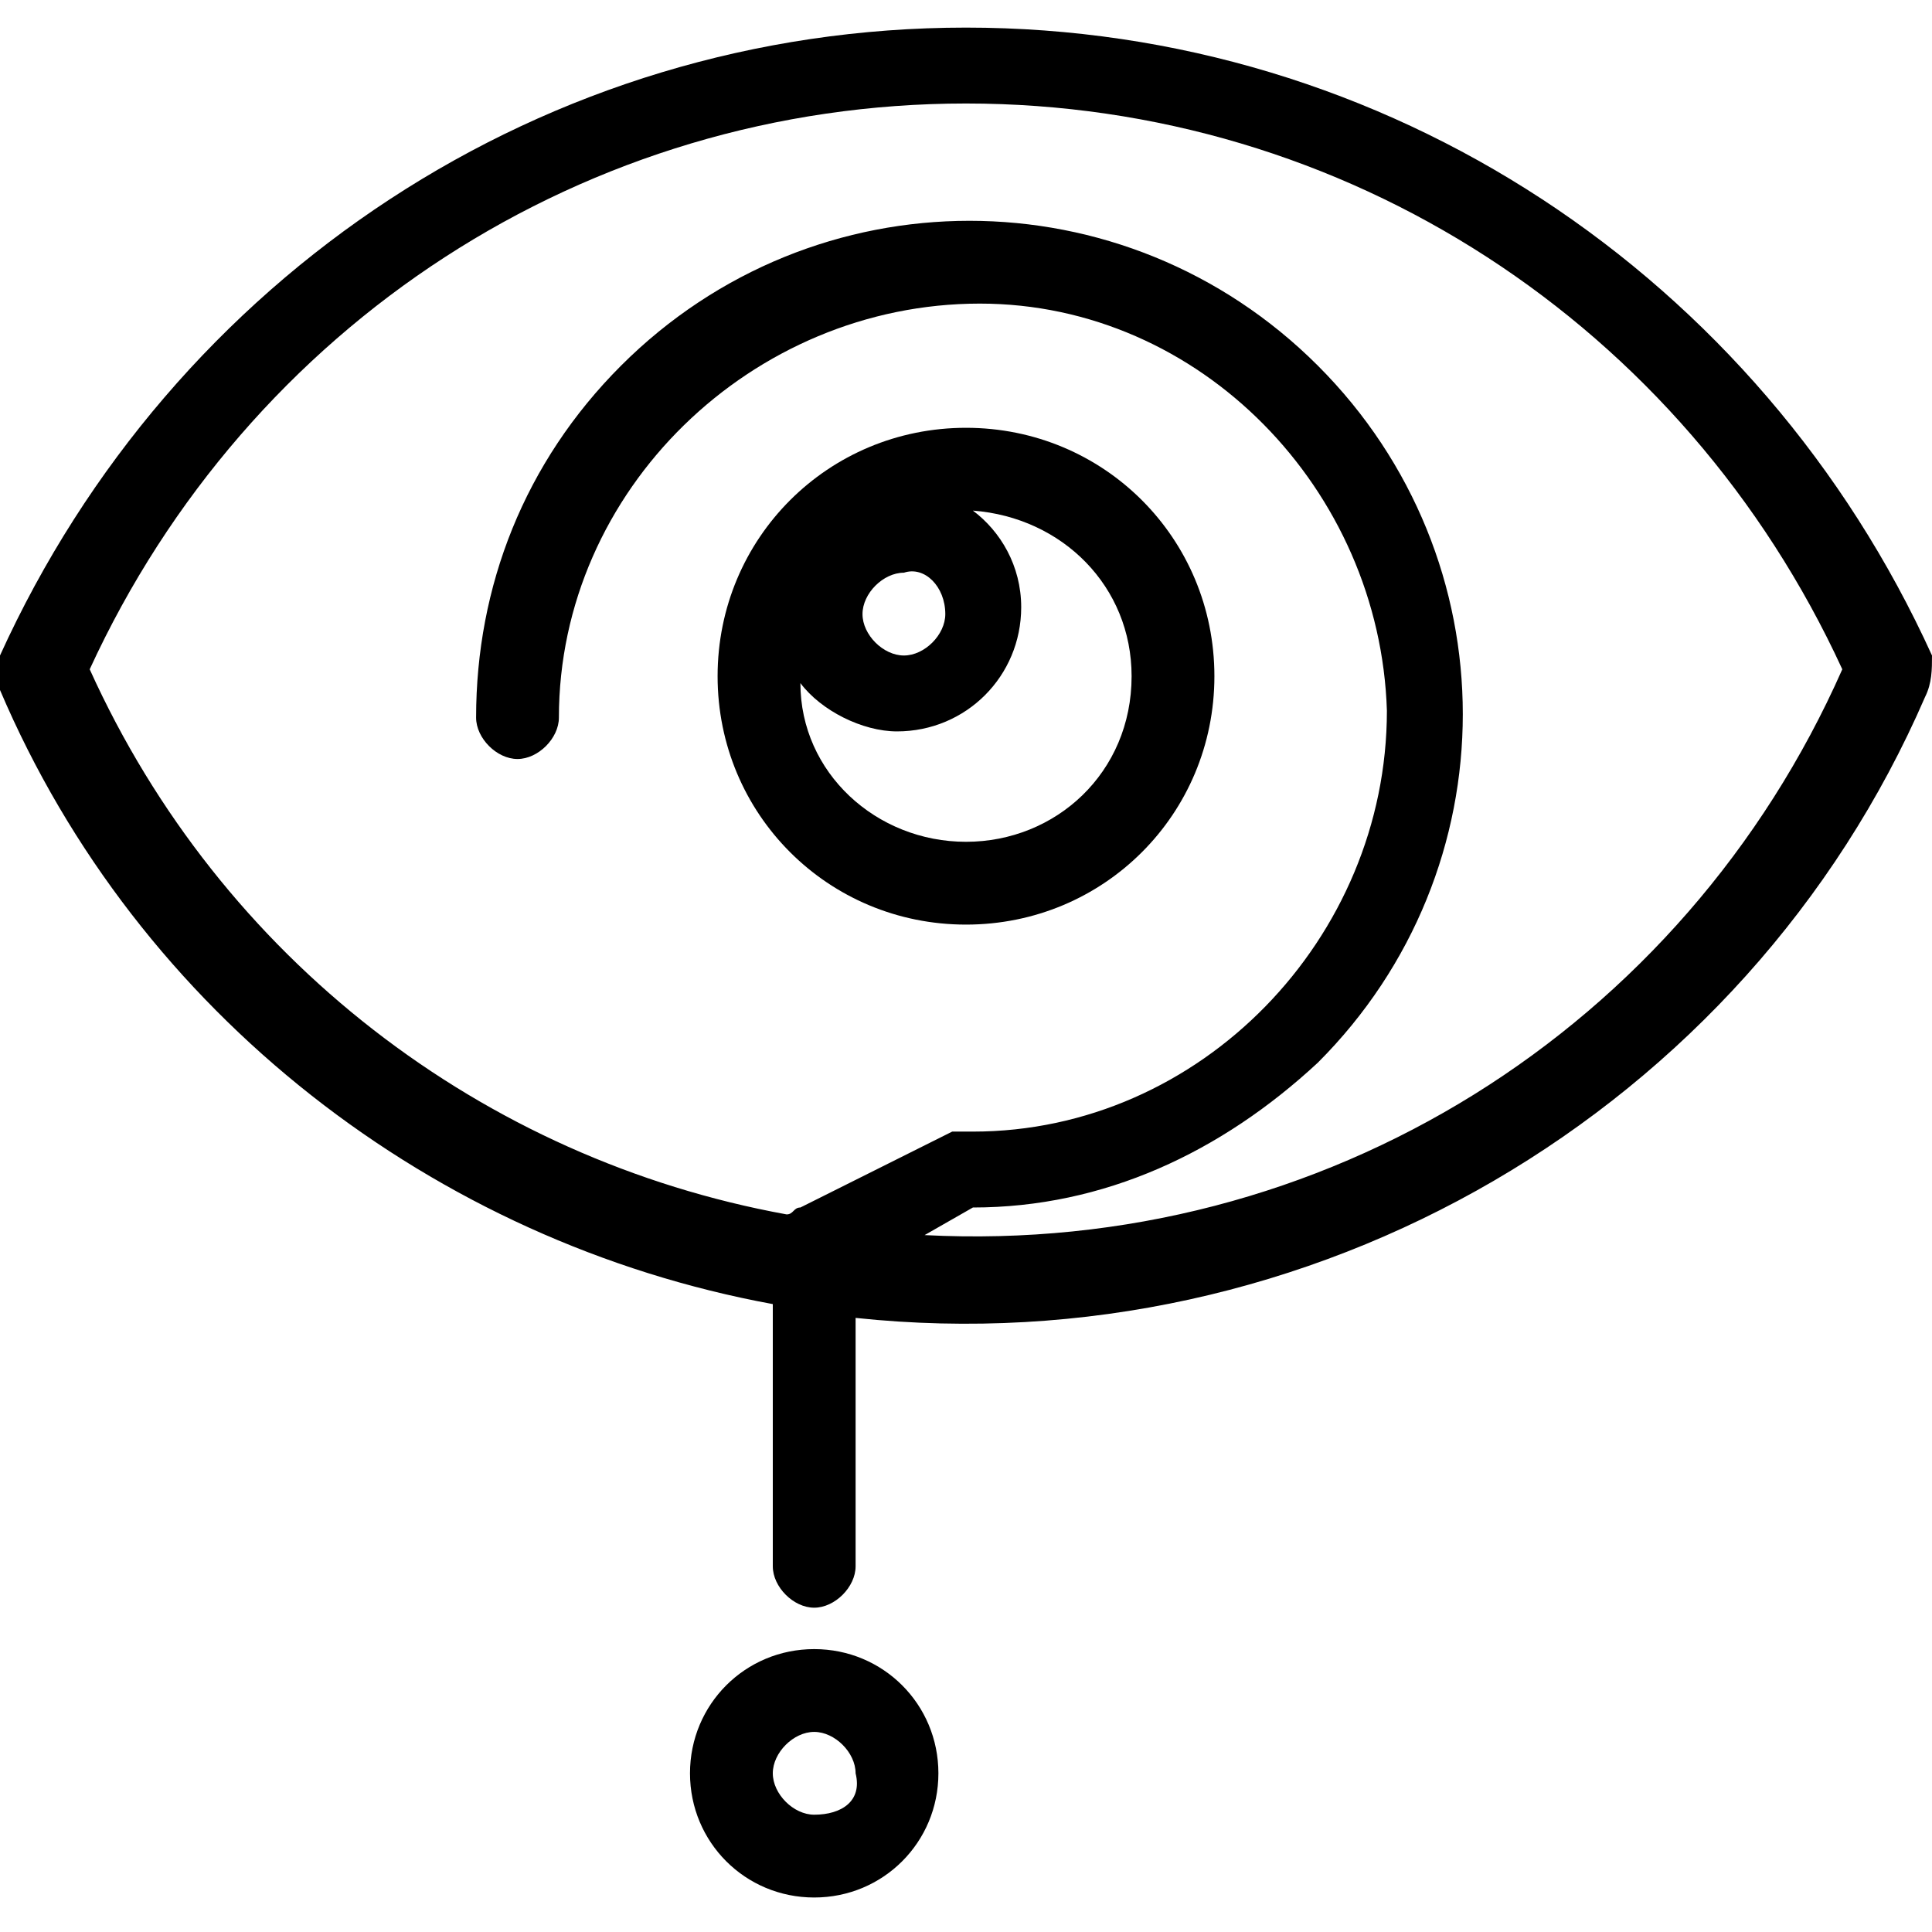 <?xml version="1.0" encoding="utf-8"?>
<!-- Generator: Adobe Illustrator 27.8.0, SVG Export Plug-In . SVG Version: 6.00 Build 0)  -->
<svg version="1.1" id="Capa_1" xmlns="http://www.w3.org/2000/svg" xmlns:xlink="http://www.w3.org/1999/xlink" x="0px" y="0px"
	 viewBox="0 0 28 28" style="enable-background:new 0 0 28 28;" xml:space="preserve">
<g>
	<g id="_x34_47_x2C__Curious_x2C__exclamation_x2C__eye_x2C__knowledge_x2C__mark">
		<g>
			<path d="M28,9.5C25.5,4,20.1,0.4,14,0.4C7.9,0.4,2.5,4,0,9.5C0,9.7,0,9.9,0,10c2,4.7,6.3,8,11.2,8.9v3.8c0,0.3,0.3,0.6,0.6,0.6
				c0.3,0,0.6-0.3,0.6-0.6v-3.6c6.6,0.7,12.9-3,15.5-9C28,9.9,28,9.7,28,9.5z M13.4,17.9l0.7-0.4c1.9,0,3.6-0.8,5-2.1
				c2.8-2.8,2.8-7.3,0-10.1c-2.8-2.8-7.3-2.8-10.1,0c-1.4,1.4-2.1,3.2-2.1,5.1c0,0.3,0.3,0.6,0.6,0.6c0.3,0,0.6-0.3,0.6-0.6
				c0-3.3,2.8-6,6.1-6c3.2,0,5.8,2.7,5.9,5.9c0,3.3-2.7,6.1-6,6.1c-0.1,0-0.2,0-0.3,0l-2.2,1.1c-0.1,0-0.1,0.1-0.2,0.1
				C7,16.8,3.2,13.9,1.3,9.7c2.3-5,7.2-8.2,12.7-8.2c5.5,0,10.4,3.2,12.7,8.2C24.4,14.9,19.2,18.2,13.4,17.9z"/>
			<path d="M14,13.4c2,0,3.6-1.6,3.6-3.6c0-2-1.6-3.6-3.6-3.6c-2,0-3.6,1.6-3.6,3.6C10.4,11.8,12,13.4,14,13.4z M13.7,8.9
				c0,0.3-0.3,0.6-0.6,0.6c-0.3,0-0.6-0.3-0.6-0.6c0-0.3,0.3-0.6,0.6-0.6C13.4,8.2,13.7,8.5,13.7,8.9z M16.4,9.8
				c0,1.4-1.1,2.4-2.4,2.4c-1.3,0-2.4-1-2.4-2.3c0.3,0.4,0.9,0.7,1.4,0.7c1,0,1.8-0.8,1.8-1.8c0-0.6-0.3-1.1-0.7-1.4
				C15.4,7.5,16.4,8.5,16.4,9.8z"/>
			<path d="M11.8,23.9c-1,0-1.8,0.8-1.8,1.8s0.8,1.8,1.8,1.8c1,0,1.8-0.8,1.8-1.8S12.8,23.9,11.8,23.9z M11.8,26.3
				c-0.3,0-0.6-0.3-0.6-0.6c0-0.3,0.3-0.6,0.6-0.6c0.3,0,0.6,0.3,0.6,0.6C12.5,26.1,12.2,26.3,11.8,26.3z"/>
		</g>
	</g>
	<g id="Layer_1_00000168802057852964930410000004405911503342907318_">
	</g>
</g>
</svg>
